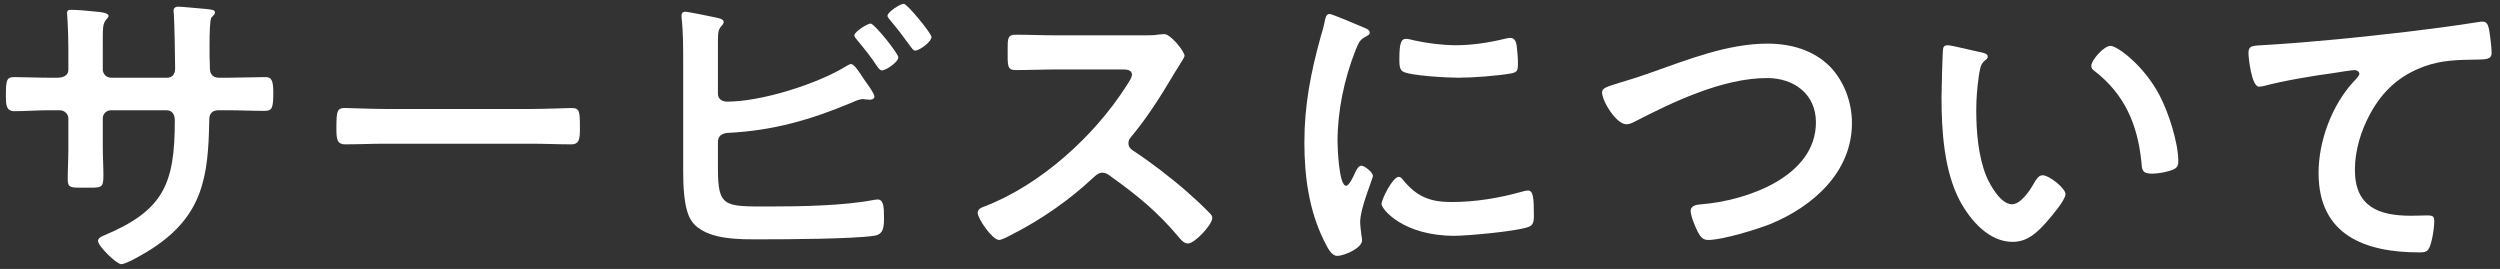 <?xml version="1.0" encoding="UTF-8" standalone="no"?><!DOCTYPE svg PUBLIC "-//W3C//DTD SVG 1.1//EN" "http://www.w3.org/Graphics/SVG/1.1/DTD/svg11.dtd"><svg width="100%" height="100%" viewBox="0 0 251 27" version="1.1" xmlns="http://www.w3.org/2000/svg" xmlns:xlink="http://www.w3.org/1999/xlink" xml:space="preserve" xmlns:serif="http://www.serif.com/" style="fill-rule:evenodd;clip-rule:evenodd;stroke-linejoin:round;stroke-miterlimit:1.414;"><rect x="0" y="0" width="251" height="27" fill="#333333" stroke="none"/><g><path d="M5.008,7.804c-1.248,0 -2.688,-0.064 -3.616,-0.064c-0.768,0 -0.8,0.416 -0.8,1.952c0,0.8 0.032,1.472 0.832,1.472c1.056,0 2.336,-0.096 3.584,-0.096l0.992,0c0.448,0 0.864,0.352 0.864,0.832l0,3.072c0,1.024 -0.064,2.048 -0.064,3.072c0,0.832 0.384,0.8 1.504,0.8c1.92,0 2.08,0.128 2.08,-1.28c0,-0.896 -0.064,-1.76 -0.064,-2.656l0,-3.04c0,-0.448 0.384,-0.8 0.832,-0.8l5.568,0c0.608,0 0.832,0.48 0.832,1.024c0,6.4 -1.12,9.056 -7.2,11.584c-0.224,0.096 -0.512,0.256 -0.512,0.512c0,0.512 1.856,2.336 2.336,2.336c0.544,0 2.688,-1.28 3.2,-1.632c4.992,-3.296 5.536,-7.168 5.632,-12.736c0,-0.416 0,-1.088 0.992,-1.088l0.864,0c1.216,0 2.432,0.064 3.68,0.064c0.8,0 0.896,-0.288 0.896,-1.888c0,-1.248 -0.224,-1.504 -0.8,-1.504c-0.672,0 -2.784,0.064 -3.776,0.064l-0.864,0c-0.64,0 -0.928,-0.352 -0.928,-0.992l0,-0.192c0,-0.32 -0.032,-0.64 -0.032,-0.96l0,-1.216c0,-1.088 0.032,-2.496 0.192,-2.688c0.224,-0.224 0.352,-0.352 0.352,-0.512c0,-0.288 -0.448,-0.288 -0.992,-0.352c-0.512,-0.032 -2.304,-0.224 -2.752,-0.224c-0.224,0 -0.416,0.16 -0.416,0.384c0,0.128 0.032,0.256 0.032,0.384c0.064,0.96 0.128,4.288 0.128,5.44c0,0.64 -0.352,0.928 -0.8,0.928l-5.632,0c-0.48,0 -0.832,-0.384 -0.832,-0.832l0,-2.208c0,-2.08 -0.032,-2.336 0.384,-2.848c0.064,-0.064 0.192,-0.192 0.192,-0.32c0,-0.288 -0.672,-0.384 -1.472,-0.448c-1.024,-0.096 -1.568,-0.16 -2.368,-0.16c-0.224,0 -0.32,0.096 -0.32,0.32c0,0.032 0.128,1.728 0.128,3.52l0,2.176c0,0.608 -0.576,0.8 -1.088,0.8l-0.768,0Z" style="fill:#fff;fill-rule:nonzero;"/><path d="M38.64,10.94c-1.344,0 -3.552,-0.096 -3.968,-0.096c-0.832,0 -0.896,0.256 -0.896,2.048c0,0.992 0.032,1.6 0.864,1.6c1.344,0 2.688,-0.064 4,-0.064l14.72,0c1.312,0 2.656,0.064 4,0.064c0.832,0 0.864,-0.608 0.864,-1.632c0,-1.76 -0.032,-2.016 -0.896,-2.016c-0.416,0 -2.496,0.096 -3.968,0.096l-14.72,0Z" style="fill:#fff;fill-rule:nonzero;"/><path d="M87.408,2.364c-0.32,0 -1.632,0.832 -1.632,1.184c0,0.16 0.192,0.352 0.288,0.48c0.736,0.896 1.376,1.664 2.016,2.656c0.128,0.16 0.256,0.384 0.48,0.384c0.384,0 1.632,-0.832 1.632,-1.312c0,-0.384 -2.4,-3.392 -2.784,-3.392Zm3.328,-1.984c-0.32,0 -1.632,0.8 -1.632,1.216c0,0.128 0.16,0.288 0.256,0.416c0.736,0.864 1.408,1.76 2.08,2.688c0.128,0.16 0.256,0.384 0.448,0.384c0.384,0 1.632,-0.864 1.632,-1.376c0,-0.352 -2.432,-3.328 -2.784,-3.328Zm-18.656,13.856c0,-0.608 0.448,-0.864 1.024,-0.896c4.512,-0.224 8.288,-1.312 12.416,-3.04c0.352,-0.16 0.768,-0.352 1.152,-0.352c0.064,0 0.16,0.032 0.224,0.032c0.16,0 0.288,0.032 0.416,0.032c0.192,0 0.48,-0.064 0.48,-0.32c0,-0.288 -0.672,-1.216 -0.864,-1.472c-0.064,-0.096 -0.128,-0.192 -0.224,-0.32c-0.384,-0.608 -0.96,-1.472 -1.248,-1.472c-0.16,0 -0.384,0.16 -0.512,0.224c-2.912,1.792 -8.512,3.552 -11.936,3.552c-0.512,0 -0.928,-0.256 -0.928,-0.8l0,-4.672c0,-0.576 0,-1.184 0.032,-1.408c0.064,-0.672 0.544,-0.768 0.544,-1.12c0,-0.32 -0.544,-0.384 -0.96,-0.48c-0.448,-0.096 -2.592,-0.544 -2.912,-0.544c-0.128,0 -0.352,0.064 -0.352,0.352l0,0.256c0.16,1.376 0.16,3.04 0.16,4.448l0,10.848c0,1.408 0.032,3.904 0.832,5.088c1.376,1.984 4.96,1.856 7.104,1.856c2.496,0 9.024,-0.032 11.2,-0.352c1.024,-0.128 1.024,-0.928 1.024,-1.888c0,-0.96 -0.032,-1.76 -0.64,-1.76c-0.096,0 -0.224,0.032 -0.32,0.032c-3.072,0.608 -7.52,0.672 -10.688,0.672c-4.384,0 -5.024,0.064 -5.024,-3.808l0,-2.688Z" style="fill:#fff;fill-rule:nonzero;"/><path d="M106.096,3.548c-1.408,0 -2.784,-0.064 -4.16,-0.064c-0.8,0 -0.768,0.48 -0.768,1.6c0,1.472 -0.064,1.952 0.8,1.952c1.376,0 2.752,-0.064 4.128,-0.064l6.624,0c0.48,0 0.928,0.064 0.928,0.544c0,0.288 -0.384,0.832 -0.544,1.088c-3.232,5.056 -8.608,9.952 -14.272,12.128c-0.288,0.096 -0.672,0.256 -0.672,0.64c0,0.576 1.472,2.72 2.144,2.72c0.288,0 1.12,-0.448 1.408,-0.608c2.88,-1.472 5.632,-3.392 8,-5.6c0.256,-0.224 0.544,-0.544 0.96,-0.544c0.288,0 0.48,0.096 0.736,0.288c2.848,2.048 4.768,3.584 7.072,6.336c0.224,0.256 0.448,0.48 0.8,0.48c0.672,0 2.432,-1.888 2.432,-2.56c0,-0.192 -0.096,-0.32 -0.224,-0.448c-0.736,-0.768 -1.536,-1.504 -2.304,-2.176c-1.6,-1.408 -3.648,-2.976 -5.408,-4.128c-0.288,-0.192 -0.48,-0.384 -0.48,-0.768c0,-0.256 0.096,-0.416 0.256,-0.608c1.6,-1.92 2.88,-3.936 4.16,-6.08c0.128,-0.224 0.32,-0.544 0.512,-0.832c0.352,-0.576 0.704,-1.088 0.704,-1.248c0,-0.416 -1.376,-2.176 -2.048,-2.176c-0.192,0 -0.512,0.064 -0.704,0.064c-0.32,0.064 -0.864,0.064 -1.376,0.064l-8.704,0Z" style="fill:#fff;fill-rule:nonzero;"/><path d="M140.432,17.756c-0.608,0 -1.728,2.272 -1.728,2.72c0,0.512 2.144,3.2 7.328,3.2c1.28,0 6.688,-0.48 7.584,-0.96c0.416,-0.224 0.384,-0.8 0.384,-1.184c0,-1.632 -0.064,-2.4 -0.576,-2.4c-0.192,0 -0.512,0.064 -0.672,0.128c-2.304,0.64 -4.64,1.024 -7.04,1.024c-2.144,0 -3.488,-0.544 -4.864,-2.24c-0.096,-0.128 -0.224,-0.288 -0.416,-0.288Zm0.736,-13.856c-0.512,0 -0.672,0.48 -0.672,2.016c0,0.352 -0.032,1.024 0.32,1.248c0.672,0.448 4.608,0.64 5.6,0.64c1.344,0 4.096,-0.192 5.376,-0.448c0.608,-0.128 0.608,-0.384 0.608,-1.056c0,-0.576 -0.064,-1.152 -0.128,-1.728c-0.064,-0.384 -0.192,-0.768 -0.64,-0.768c-0.192,0 -0.416,0.064 -0.576,0.096c-1.568,0.384 -3.264,0.64 -4.864,0.64c-1.344,0 -2.88,-0.192 -4.192,-0.48c-0.256,-0.064 -0.608,-0.16 -0.832,-0.16Zm-7.68,-2.496c-0.352,0 -0.416,0.416 -0.48,0.704c-0.096,0.544 -0.256,1.056 -0.416,1.6c-0.992,3.584 -1.632,6.848 -1.632,10.592c0,3.36 0.448,6.784 1.952,9.824c0.416,0.864 0.8,1.568 1.344,1.568c0.672,0 2.496,-0.768 2.496,-1.568c0,-0.128 -0.032,-0.32 -0.064,-0.48c-0.032,-0.288 -0.128,-1.024 -0.128,-1.344c0,-1.44 1.28,-4.352 1.28,-4.64c0,-0.352 -0.832,-1.024 -1.152,-1.024c-0.288,0 -0.48,0.352 -0.672,0.768c-0.128,0.32 -0.576,1.248 -0.864,1.248c-0.736,0 -0.864,-3.872 -0.864,-4.48c0,-3.04 0.672,-6.24 1.792,-9.088c0.32,-0.8 0.448,-1.088 0.992,-1.376c0.32,-0.192 0.448,-0.224 0.448,-0.416c0,-0.32 -0.384,-0.448 -0.64,-0.544c-0.448,-0.192 -3.136,-1.344 -3.392,-1.344Z" style="fill:#fff;fill-rule:nonzero;"/><path d="M162.576,8.316c-1.344,0.416 -1.728,0.544 -1.728,0.96c0,0.896 1.44,3.2 2.432,3.2c0.32,0 0.576,-0.128 0.832,-0.256c3.904,-2.016 8.864,-4.384 13.312,-4.384c2.688,0 4.896,1.6 4.896,4.448c0,5.472 -7.008,7.872 -11.488,8.224c-0.416,0.032 -1.088,0.096 -1.088,0.672c0,0.512 0.48,1.664 0.736,2.144c0.256,0.448 0.48,0.768 1.024,0.768c1.44,0 4.864,-1.056 6.24,-1.6c4.288,-1.76 8.192,-5.216 8.192,-10.144c0,-2.048 -0.768,-4.16 -2.176,-5.632c-1.664,-1.696 -3.968,-2.336 -6.304,-2.336c-4.032,0 -8.064,1.632 -11.808,2.944c-1.344,0.48 -2.336,0.768 -3.072,0.992Z" style="fill:#fff;fill-rule:nonzero;"/><path d="M209.968,6.62c0,0.224 0.096,0.352 0.288,0.48c3.04,2.336 4.352,5.376 4.736,9.12c0.064,0.768 0.032,1.216 1.056,1.216c0.544,0 1.28,-0.128 1.792,-0.288c0.544,-0.16 0.864,-0.32 0.864,-0.928c0,-1.92 -0.992,-4.96 -1.888,-6.656c-1.536,-2.944 -4.224,-4.96 -4.928,-4.96c-0.64,0 -1.92,1.408 -1.92,2.016Zm-14.432,-2.08c-0.224,0 -0.416,0.096 -0.448,0.352c-0.064,0.288 -0.16,4.352 -0.16,4.864c0,3.392 0.256,7.424 1.856,10.432c1.056,1.952 2.912,4.096 5.28,4.096c1.504,0 2.496,-0.96 3.424,-2.016c0.448,-0.512 1.888,-2.176 1.888,-2.784c0,-0.576 -1.632,-1.888 -2.304,-1.888c-0.416,0 -0.672,0.48 -0.864,0.8c-0.384,0.704 -1.312,2.112 -2.208,2.112c-1.12,0 -2.176,-1.888 -2.56,-2.784c-0.832,-2.016 -1.024,-4.544 -1.024,-6.688c0,-1.152 0.096,-2.272 0.256,-3.392c0.096,-0.544 0.128,-1.184 0.576,-1.536c0.192,-0.16 0.32,-0.224 0.32,-0.416c0,-0.32 -0.448,-0.384 -0.704,-0.448c-0.544,-0.096 -2.912,-0.704 -3.328,-0.704Z" style="fill:#fff;fill-rule:nonzero;"/><path d="M225.744,5.34c0,0.32 0.288,3.36 1.056,3.36c0.16,0 0.32,-0.032 0.48,-0.064c2.048,-0.544 4.928,-1.024 7.072,-1.312c0.352,-0.064 1.792,-0.288 2.048,-0.288c0.192,0 0.48,0.128 0.48,0.384c0,0.192 -0.416,0.608 -0.576,0.768c-2.176,2.368 -3.52,5.952 -3.52,9.184c0,6.24 4.672,7.968 10.112,7.968c0.352,0 0.704,0 0.928,-0.32c0.352,-0.576 0.576,-2.144 0.576,-2.848c0,-0.512 -0.256,-0.544 -0.736,-0.544c-0.32,0 -1.024,0.032 -1.6,0.032c-3.232,0 -5.632,-0.896 -5.632,-4.608c0,-1.952 0.608,-3.936 1.536,-5.632c1.248,-2.304 2.976,-3.872 5.472,-4.768c1.792,-0.64 3.424,-0.64 5.312,-0.672c0.736,-0.032 1.408,0.032 1.408,-0.672c0,-0.544 -0.16,-1.792 -0.256,-2.336c-0.096,-0.384 -0.16,-0.8 -0.64,-0.8c-0.128,0 -0.256,0 -0.384,0.032c-2.4,0.384 -4.864,0.704 -7.264,0.992c-4.672,0.544 -9.344,1.024 -14.016,1.312c-1.408,0.096 -1.856,0 -1.856,0.832Z" style="fill:#fff;fill-rule:nonzero;"/></g></svg>